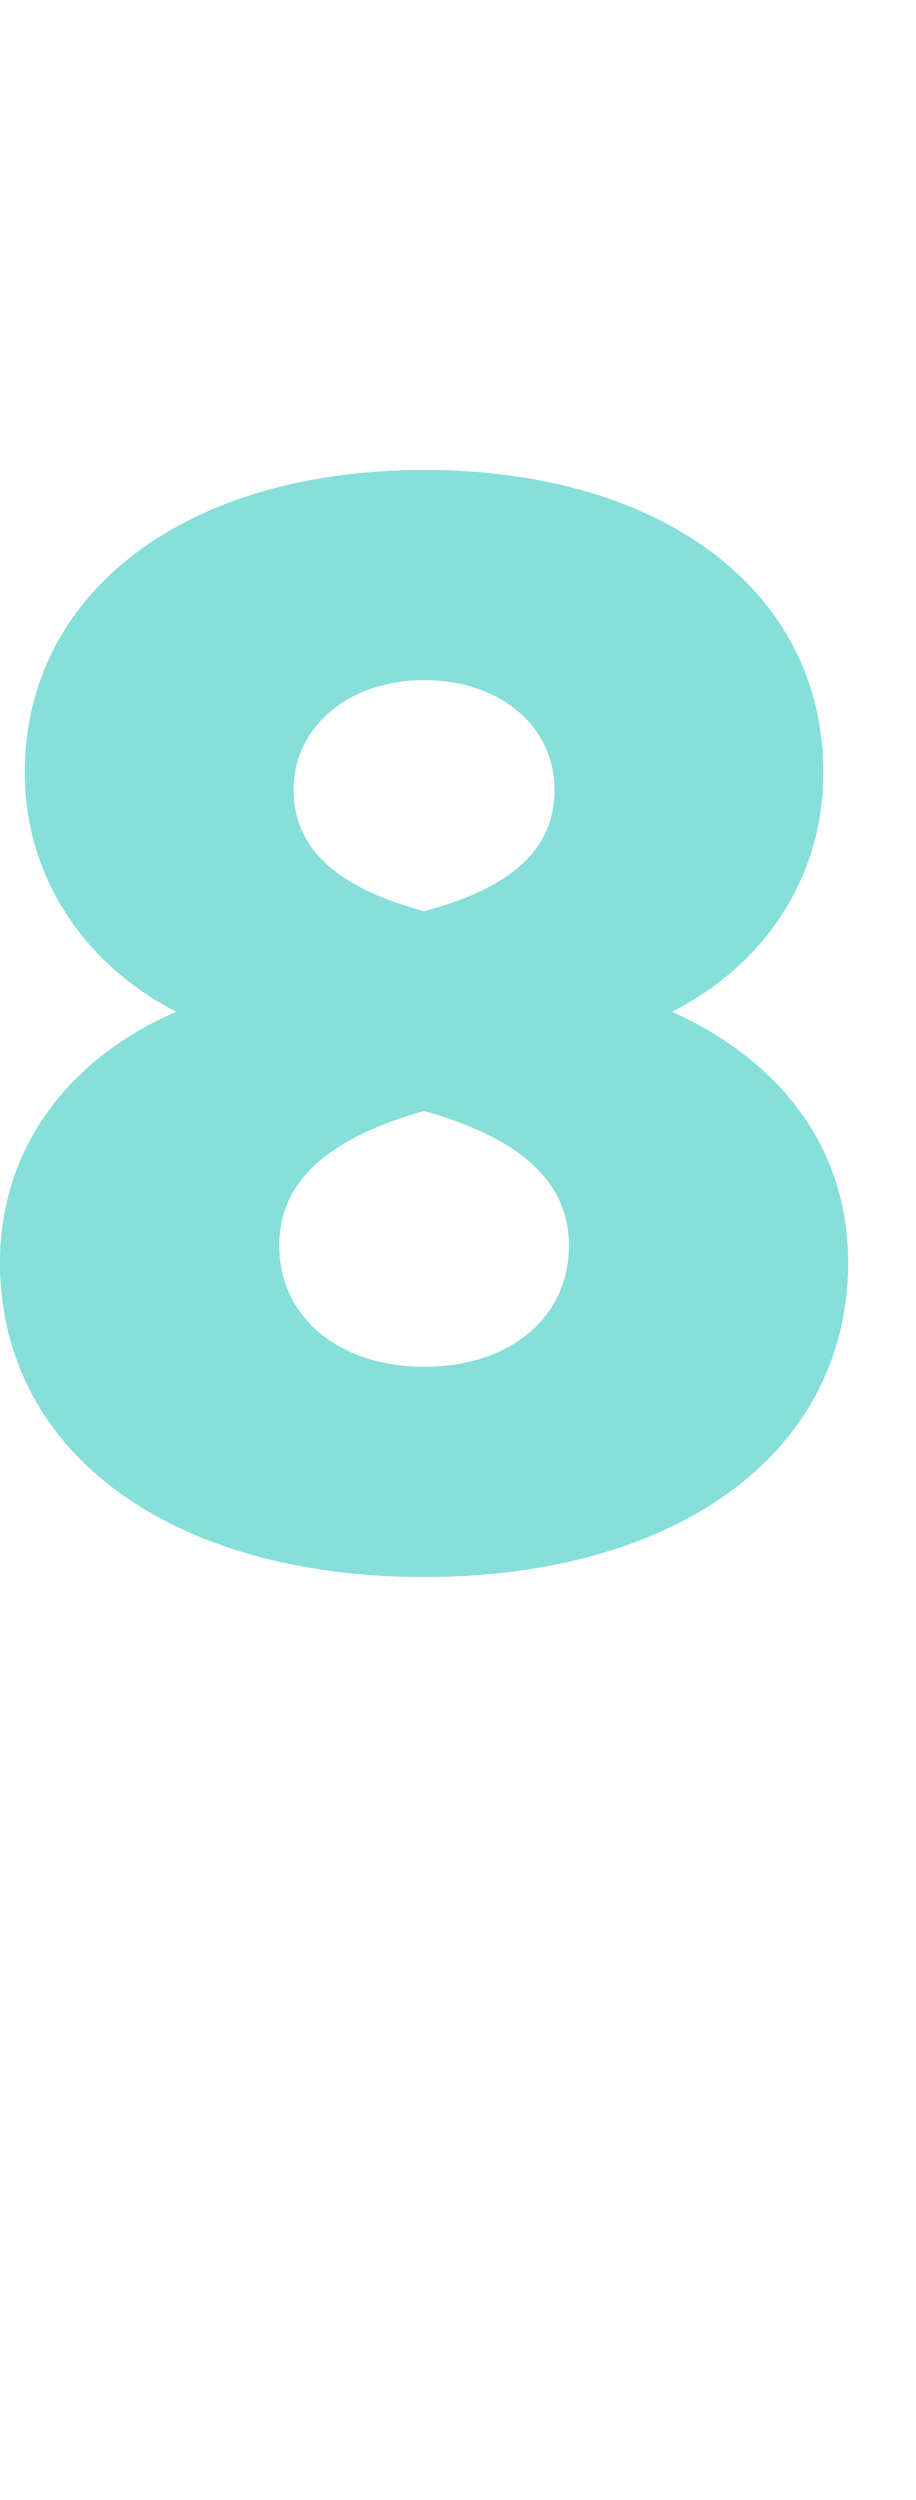 <?xml version="1.0" standalone="no"?><!DOCTYPE svg PUBLIC "-//W3C//DTD SVG 1.1//EN" "http://www.w3.org/Graphics/SVG/1.1/DTD/svg11.dtd"><svg xmlns="http://www.w3.org/2000/svg" xmlns:xlink="http://www.w3.org/1999/xlink" version="1.1" width="70.2px" height="191.5px" viewBox="0 -28 70.2 191.5" style="top:-28px"><desc>￼</desc><defs/><g id="Polygon38341"><path d="m0 68.7c0-8.5 5-15.5 13.5-19.2c-7-3.6-11.6-10.3-11.6-18.3c0-13.9 12.4-23.2 30.6-23.2c18.3 0 30.6 9.3 30.6 23.2c0 8-4.5 14.7-11.6 18.3c8.6 3.9 13.5 10.7 13.5 19.2c0 14.5-13 24.1-32.5 24.1c-19.5 0-32.5-9.6-32.5-24.1zm42.5-36.2c0-4.8-4.1-8.4-10-8.4c-5.8 0-10 3.6-10 8.4c0 5 4.1 7.7 10 9.3c6-1.6 10-4.3 10-9.3zm1.1 34.9c0-5.3-4.4-8.4-11.1-10.3c-6.7 1.9-11.1 5-11.1 10.3c0 5.6 4.7 9.3 11.1 9.3c6.5 0 11.1-3.7 11.1-9.3z" stroke="none" fill="#86dfd9"/><a xlink:href="javascript:nav.to(14);" xlink:title="8"><rect style="fill:transparent;" x="-1" y="7" width="66" height="86"/></a></g></svg>